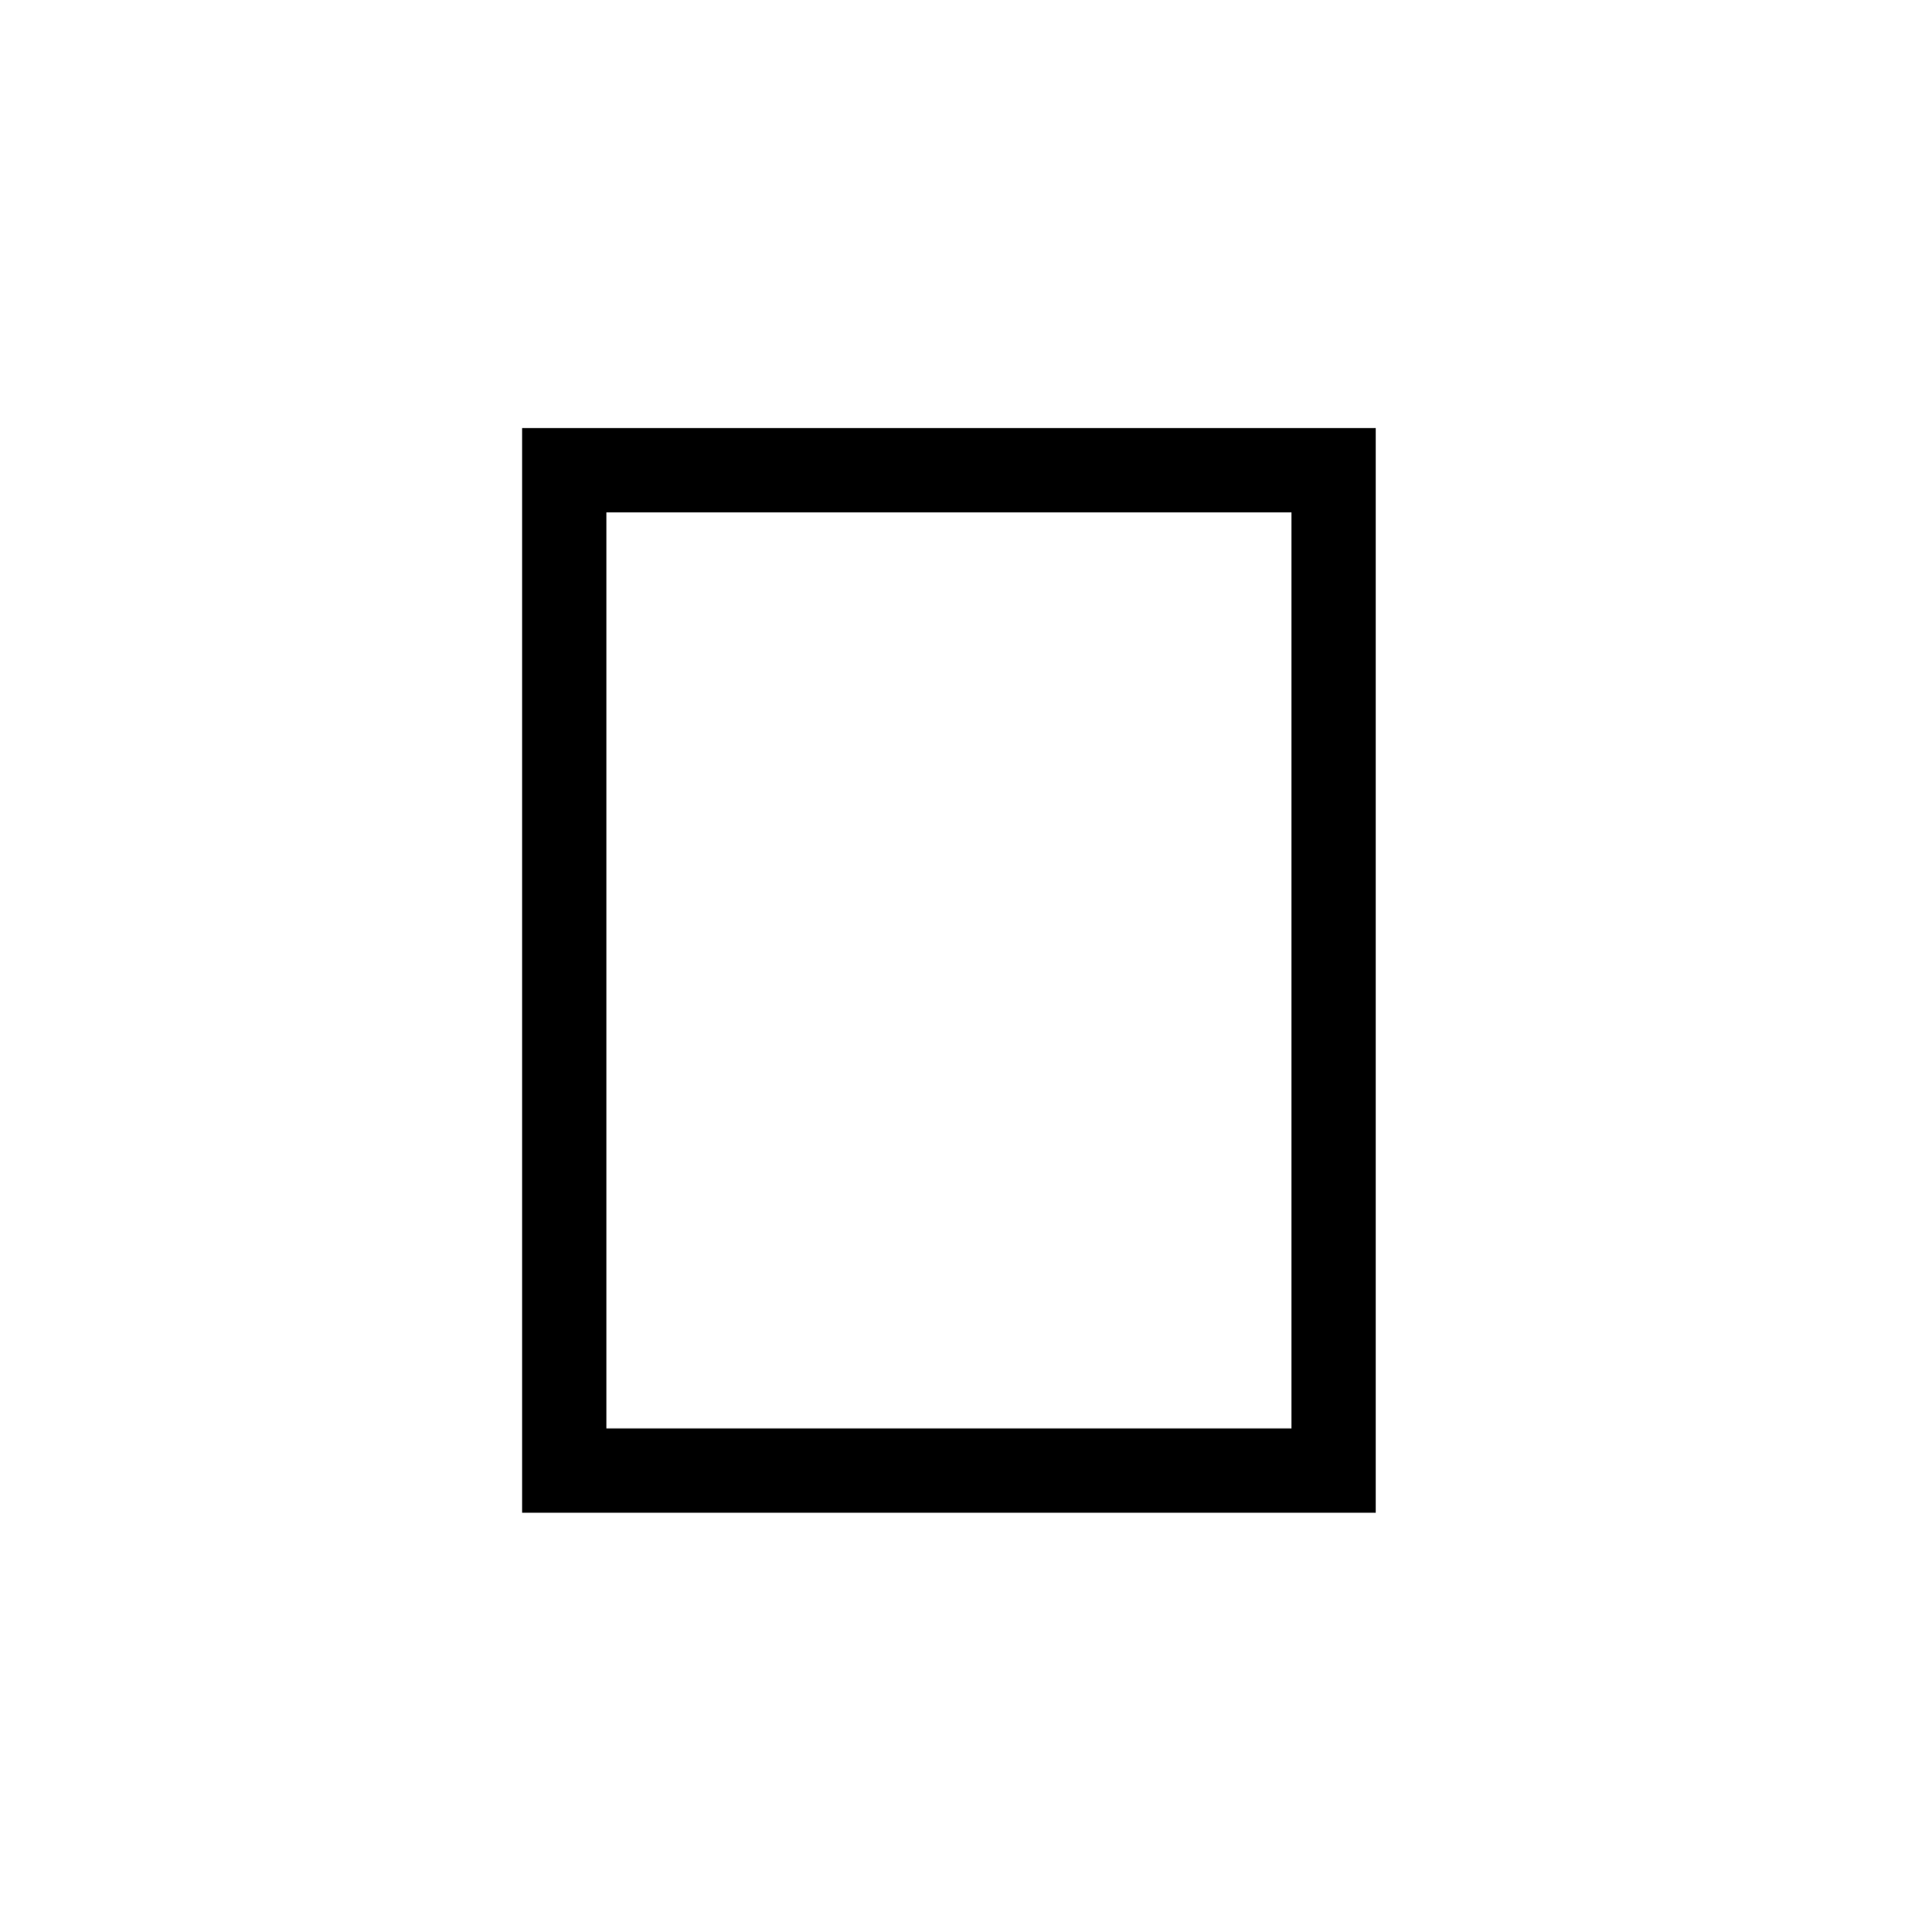 <?xml version="1.0" encoding="UTF-8"?> <svg xmlns="http://www.w3.org/2000/svg" xmlns:xlink="http://www.w3.org/1999/xlink" version="1.1" id="Layer_1" x="0px" y="0px" width="54.533px" height="55.02px" viewBox="0 0 54.533 55.02" xml:space="preserve"> <rect x="16.068" y="13.389" fill="none" stroke="#000000" stroke-width="2.4" stroke-miterlimit="10" width="21.91" height="28.484"></rect> </svg> 